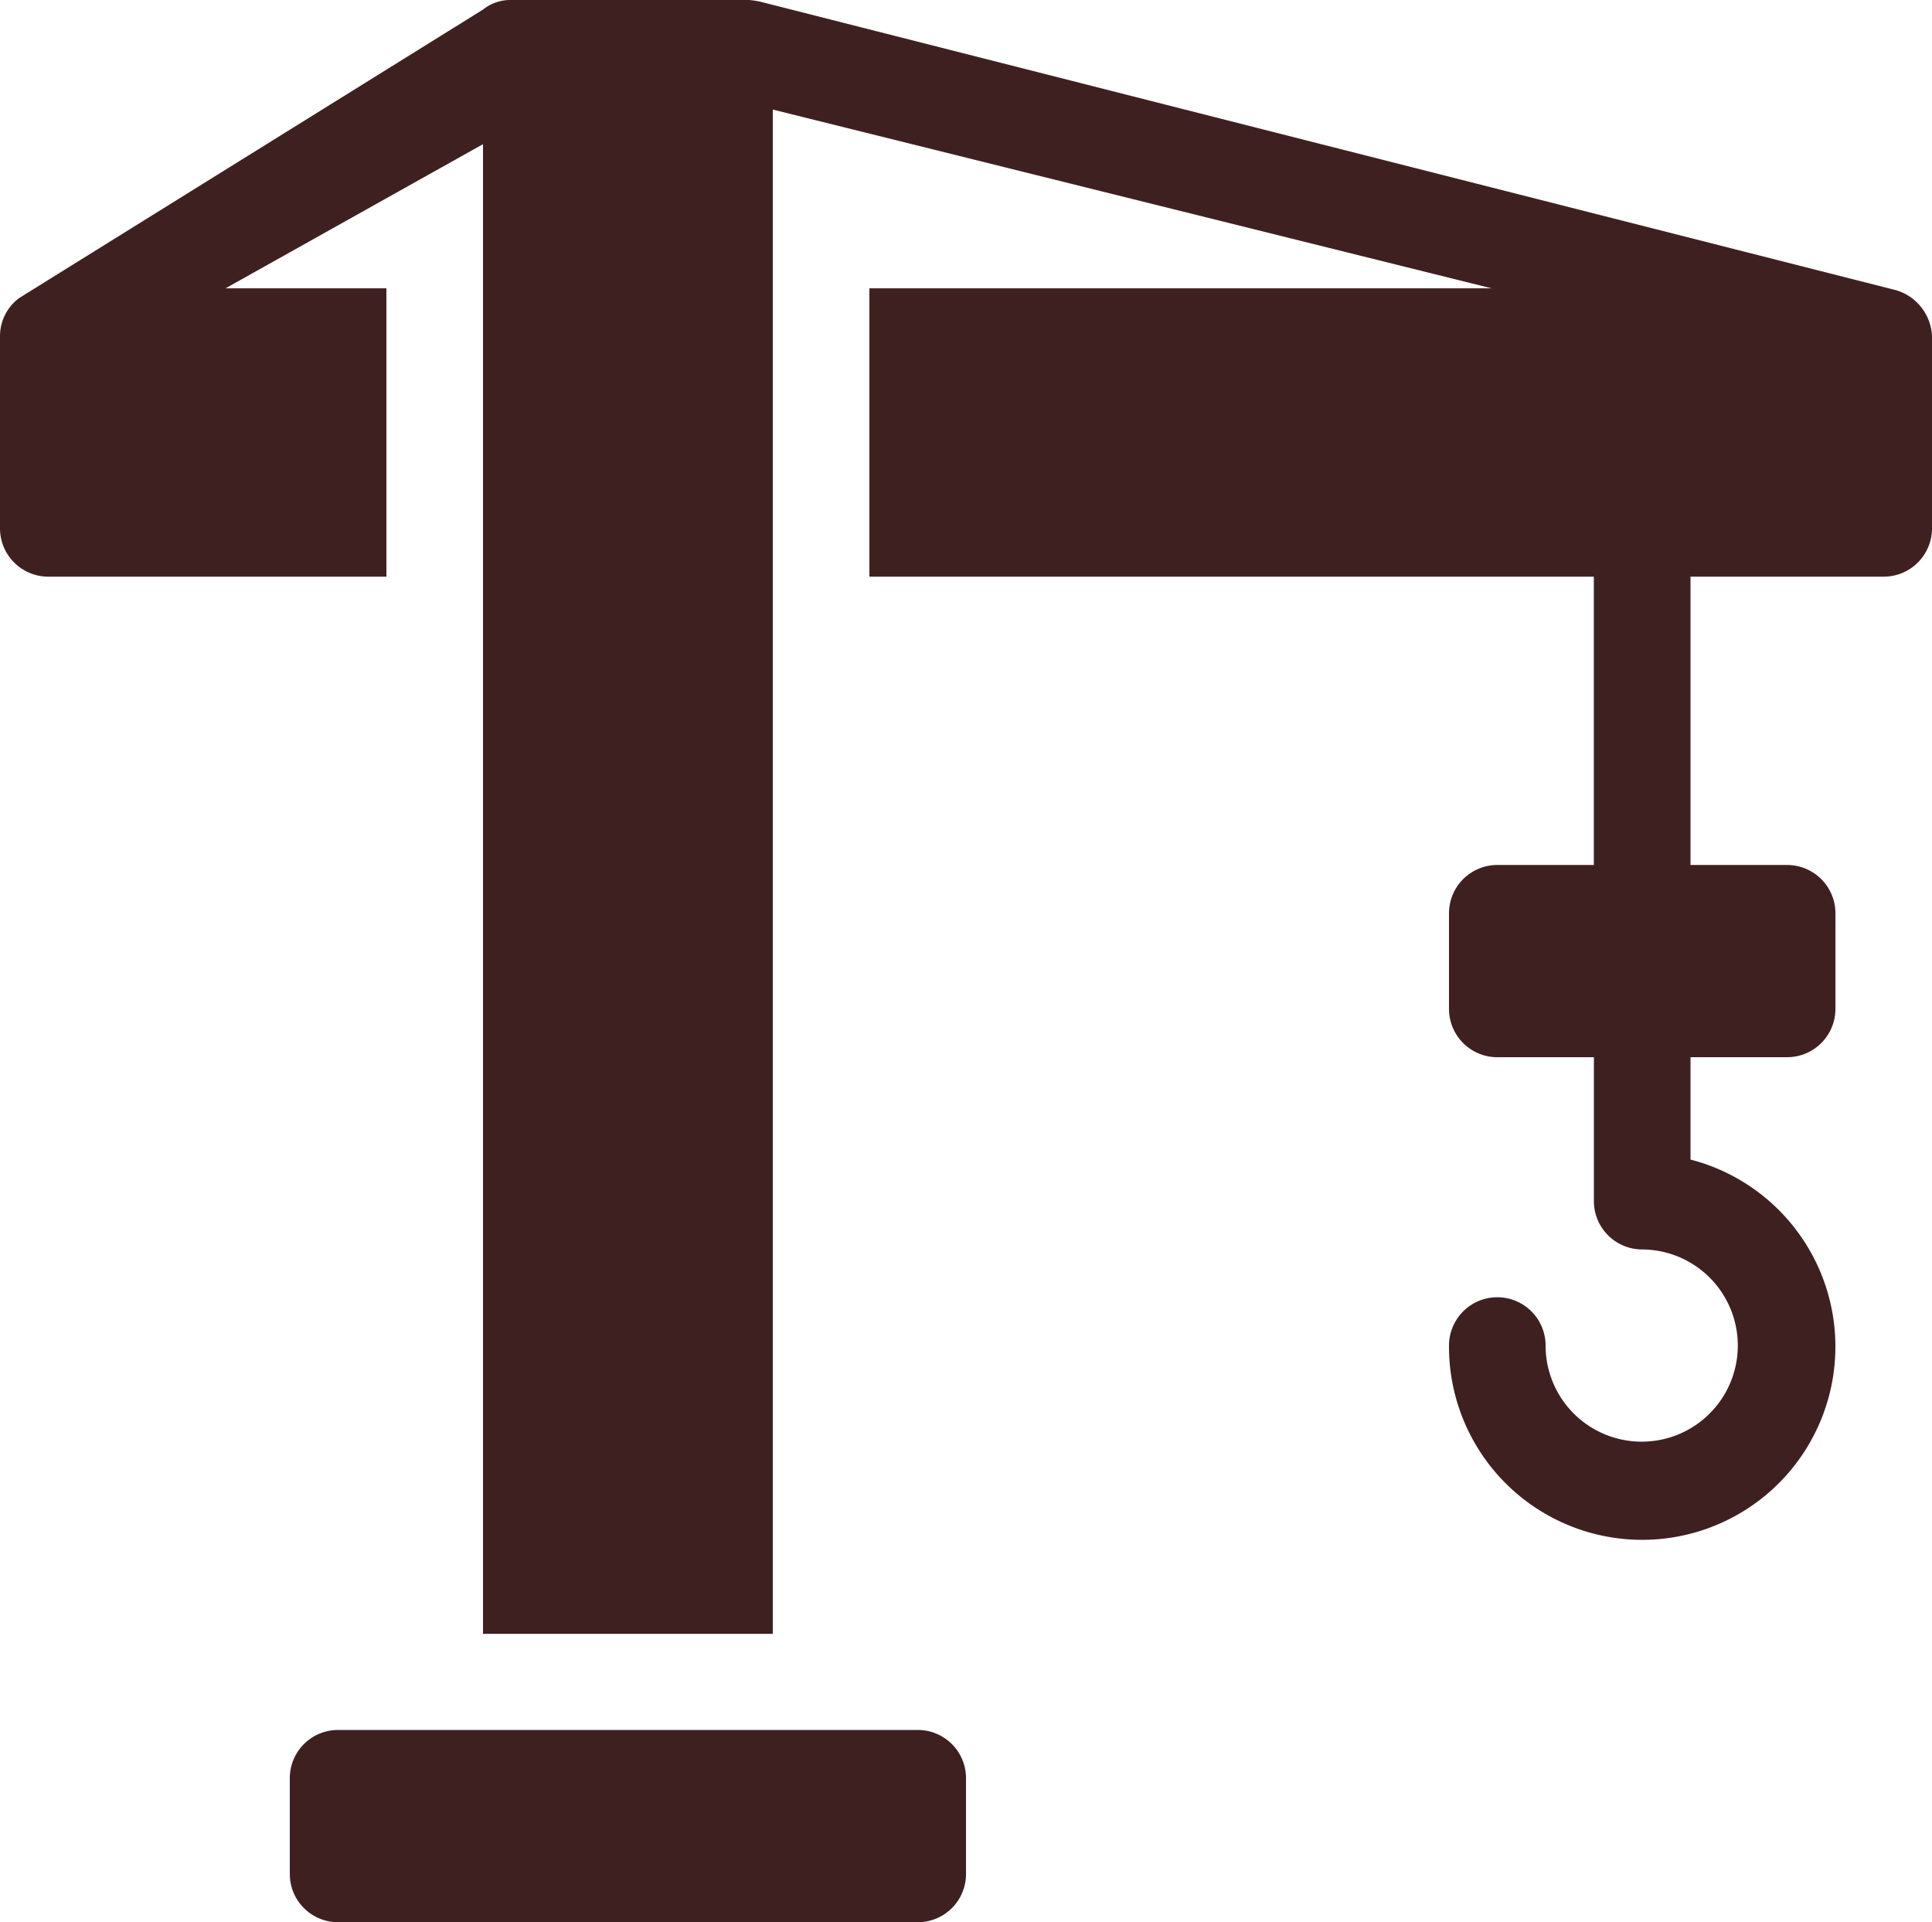 <svg xmlns="http://www.w3.org/2000/svg" width="113.079" height="112.502"><g data-name="Group 980" fill="#3f2021"><path data-name="Path 15245" d="M53.713 101.252H19.789a2.82 2.82 0 00-2.827 2.813v5.625a2.82 2.82 0 002.827 2.813h33.924a2.82 2.82 0 002.827-2.813v-5.625a2.82 2.82 0 00-2.827-2.813z"/><path data-name="Path 15246" d="M110.987 16.988L44.553.113A4.488 4.488 0 0043.818 0H29.966a2.572 2.572 0 00-1.7.563L1.131 17.438A2.774 2.774 0 000 19.688v11.25a2.828 2.828 0 002.827 2.813h19.789V16.875H13.2l15.07-8.437v87.189h16.962V6.413L87.3 16.875H50.886v16.876h42.4v16.875h-5.65a2.828 2.828 0 00-2.827 2.813v5.625a2.828 2.828 0 002.827 2.813h5.654v8.438a2.828 2.828 0 002.827 2.813 5.625 5.625 0 11-5.654 5.625 2.827 2.827 0 00-5.654 0 11.308 11.308 0 1014.135-10.886v-5.991h5.656a2.828 2.828 0 002.827-2.813v-5.624a2.828 2.828 0 00-2.827-2.813h-5.656V33.751h11.308a2.828 2.828 0 002.827-2.813v-11.25a2.937 2.937 0 00-2.092-2.7z"/></g></svg>